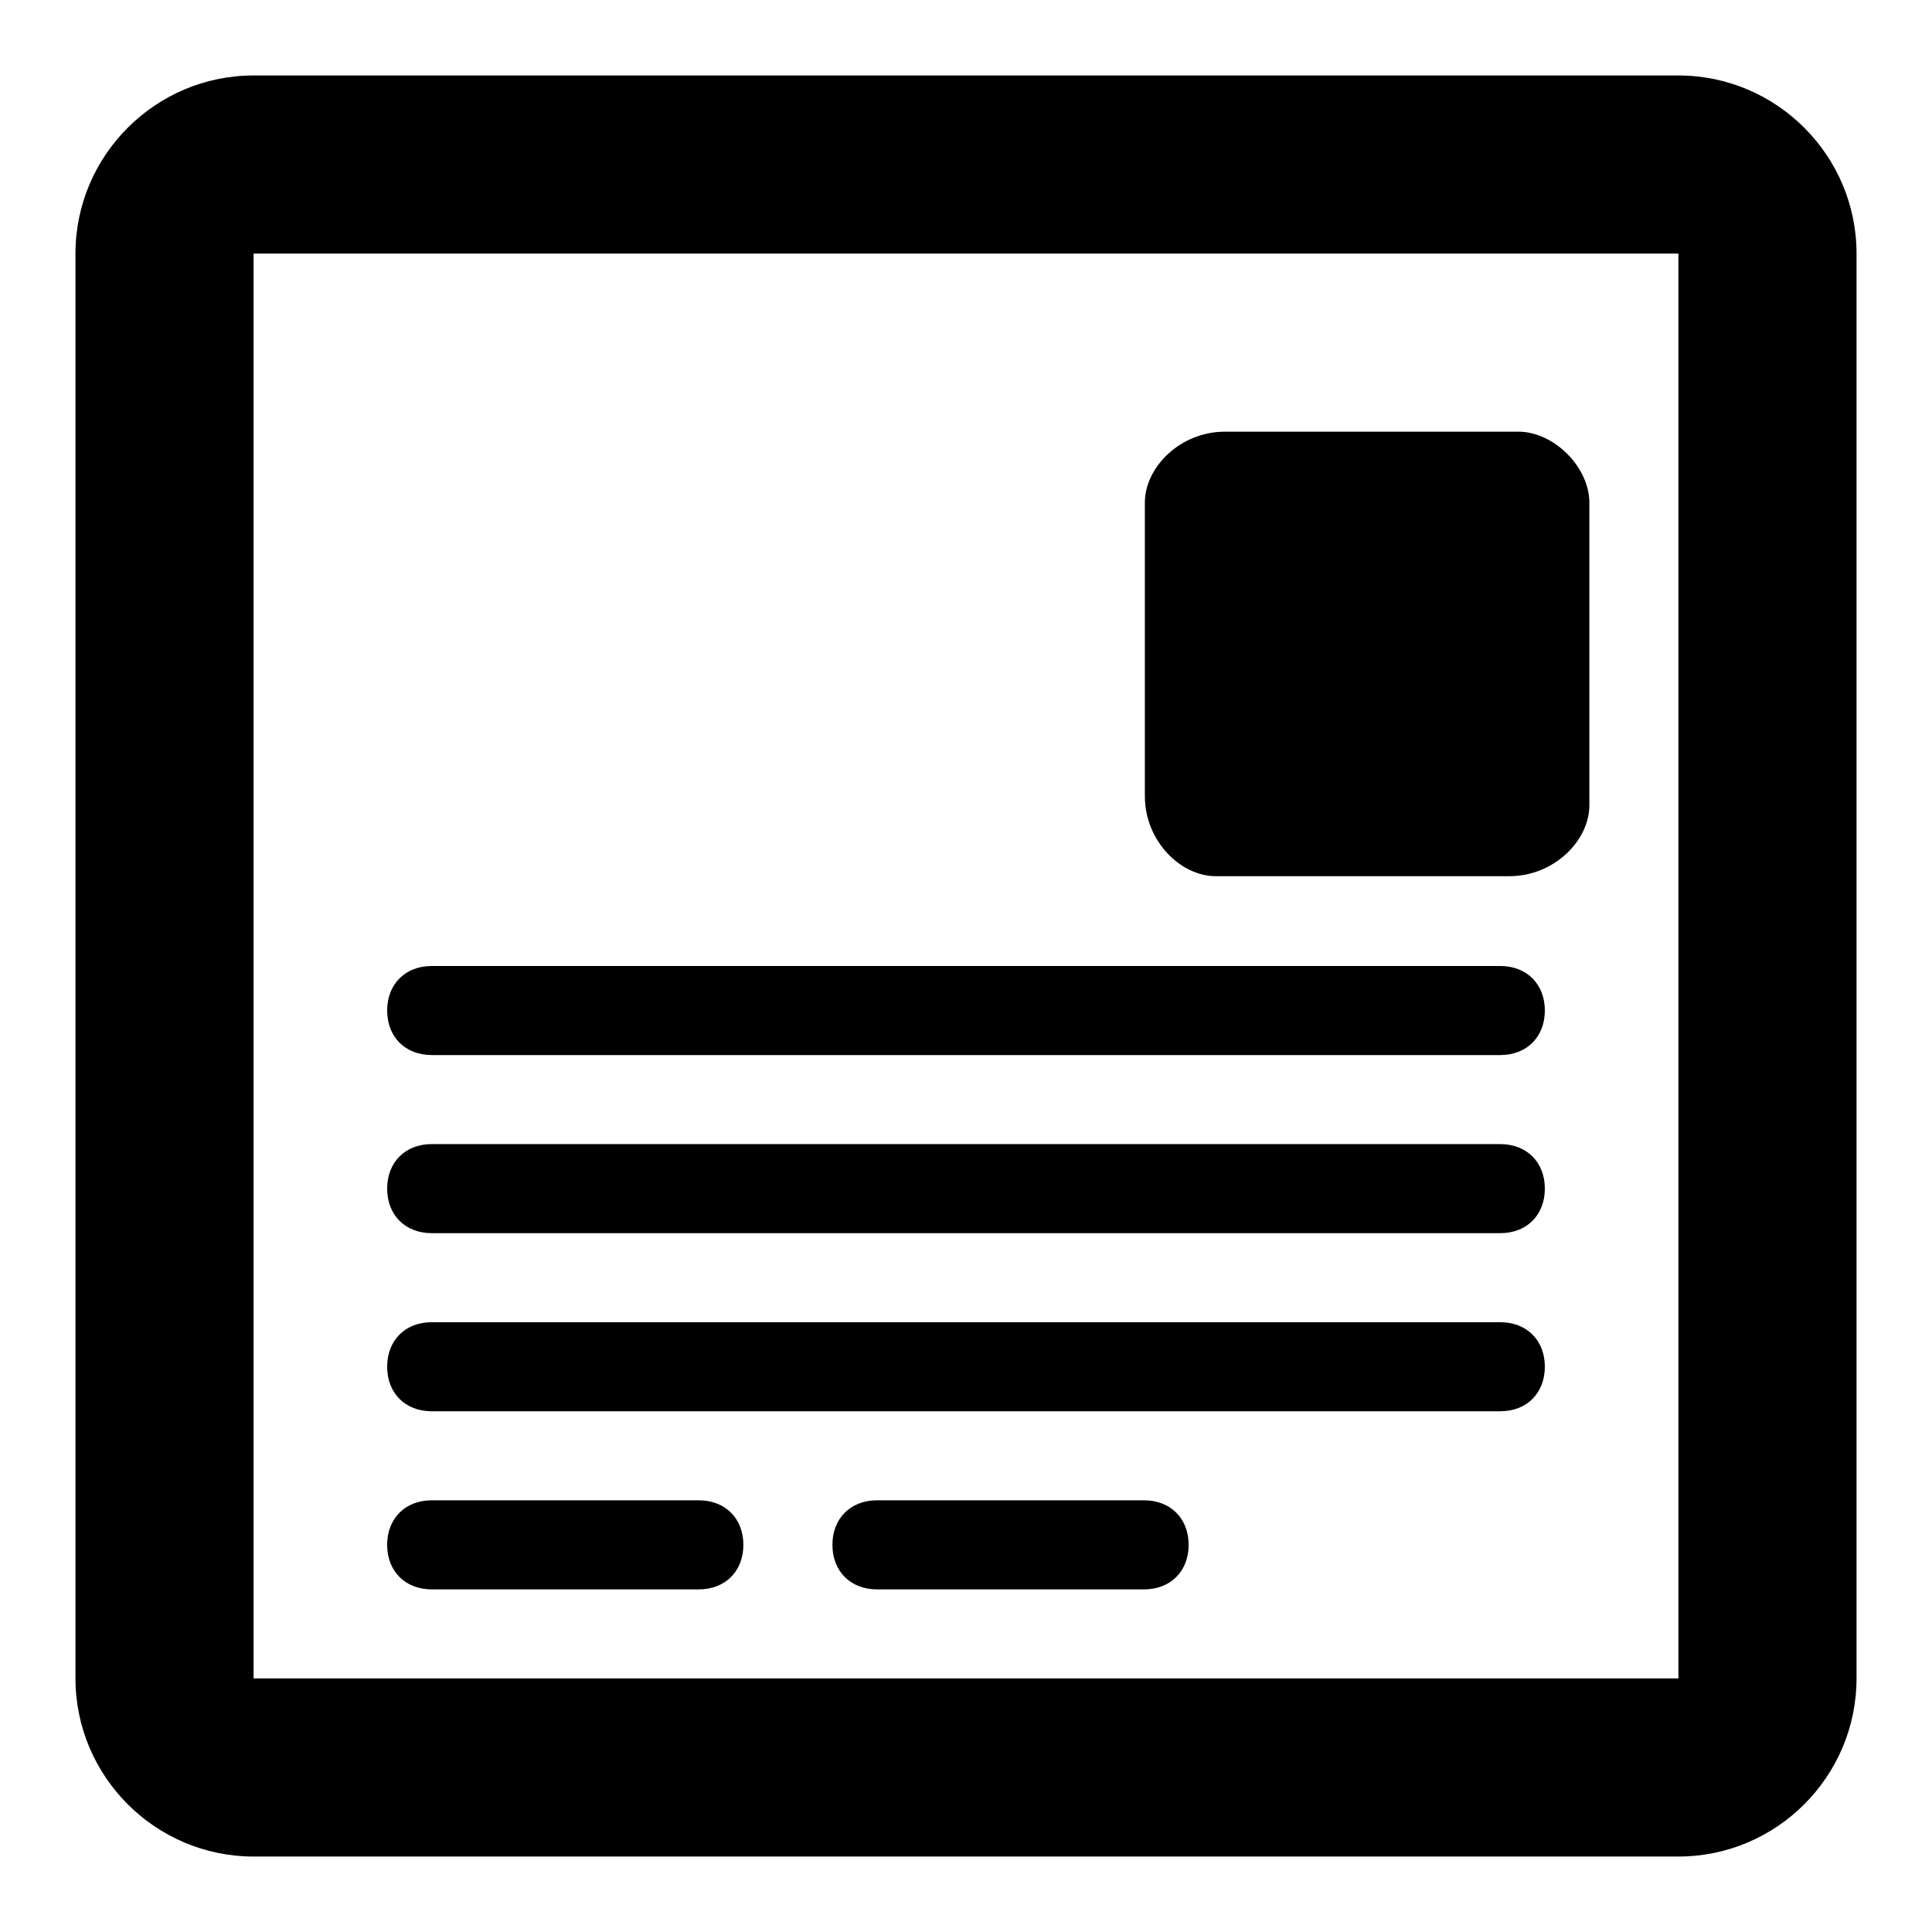 <?xml version="1.0" encoding="utf-8"?>
<!-- Svg Vector Icons : http://www.onlinewebfonts.com/icon -->
<!DOCTYPE svg PUBLIC "-//W3C//DTD SVG 1.1//EN" "http://www.w3.org/Graphics/SVG/1.1/DTD/svg11.dtd">
<svg version="1.1" xmlns="http://www.w3.org/2000/svg" xmlns:xlink="http://www.w3.org/1999/xlink" x="0px" y="0px" viewBox="0 0 256 256" enable-background="new 0 0 256 256" xml:space="preserve">
<g><g><path fill="#000000" d="M201.2,57.2h-38.9c-5.9,0-10.6,4.7-10.6,9.4v38.9c0,5.9,4.7,10.6,9.4,10.6H200c5.9,0,10.6-4.7,10.6-9.4V66.6C210.6,61.9,205.9,57.2,201.2,57.2z"/><path fill="#000000" d="M198.8,128H57.2c-3.5,0-5.9,2.4-5.9,5.9c0,3.5,2.4,5.9,5.9,5.9h141.6c3.5,0,5.9-2.4,5.9-5.9C204.7,130.4,202.3,128,198.8,128z"/><path fill="#000000" d="M198.8,151.6H57.2c-3.5,0-5.9,2.4-5.9,5.9s2.4,5.9,5.9,5.9h141.6c3.5,0,5.9-2.4,5.9-5.9S202.3,151.6,198.8,151.6z"/><path fill="#000000" d="M198.8,175.2H57.2c-3.5,0-5.9,2.4-5.9,5.9c0,3.5,2.4,5.9,5.9,5.9h141.6c3.5,0,5.9-2.4,5.9-5.9C204.7,177.6,202.3,175.2,198.8,175.2z"/><path fill="#000000" d="M92.6,198.8H57.2c-3.5,0-5.9,2.4-5.9,5.9c0,3.5,2.4,5.9,5.9,5.9h35.4c3.5,0,5.9-2.4,5.9-5.9C98.5,201.2,96.1,198.8,92.6,198.8z"/><path fill="#000000" d="M151.6,198.8h-35.4c-3.5,0-5.9,2.4-5.9,5.9c0,3.5,2.4,5.9,5.9,5.9h35.4c3.5,0,5.9-2.4,5.9-5.9C157.5,201.2,155.1,198.8,151.6,198.8z"/><path fill="#000000" d="M222.4,10H33.6C20.6,10,10,20.6,10,33.6v188.8c0,13,10.6,23.6,23.6,23.6h188.8c13,0,23.6-10.6,23.6-23.6V33.6C246,20.6,235.4,10,222.4,10z M33.6,222.4V33.6h188.8v188.8H33.6z"/></g></g>
</svg>